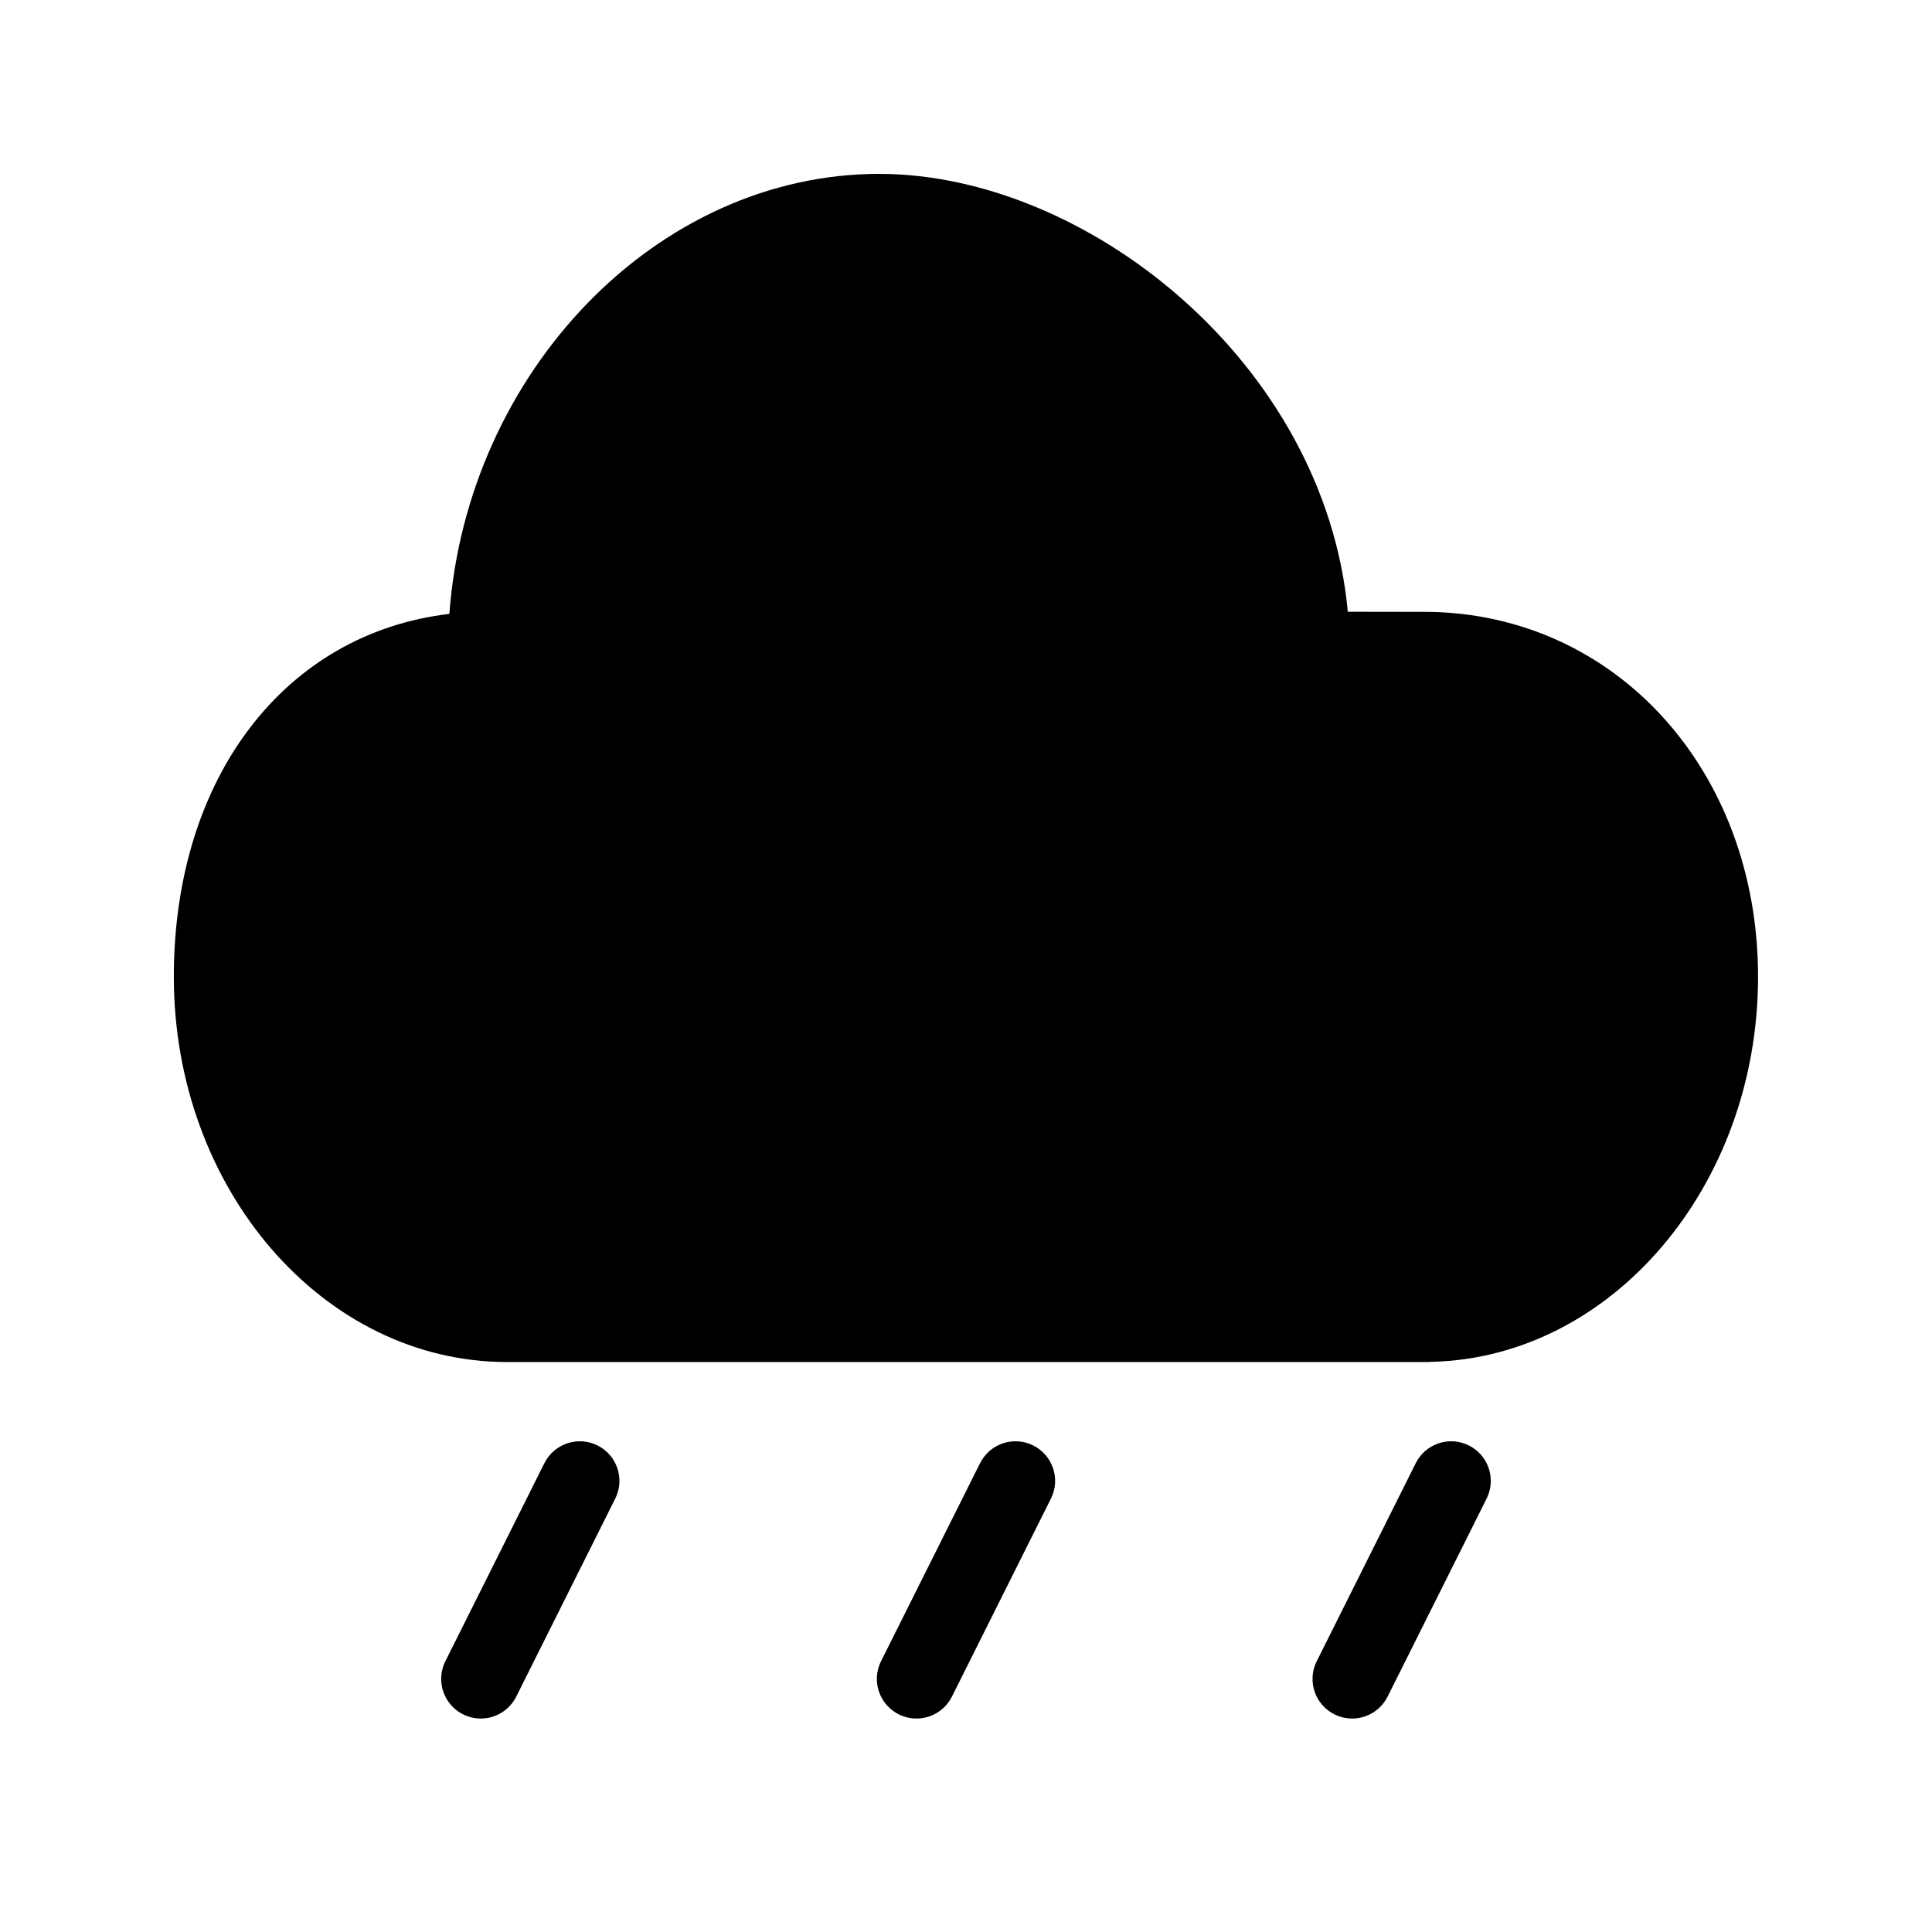 <?xml version="1.0" encoding="UTF-8"?>
<!-- The Best Svg Icon site in the world: iconSvg.co, Visit us! https://iconsvg.co -->
<svg fill="#000000" width="800px" height="800px" version="1.1" viewBox="144 144 512 512" xmlns="http://www.w3.org/2000/svg">
 <g>
  <path d="m271.41 599.43c-3.637-0.004-7.012-1.891-8.922-4.984-1.91-3.094-2.086-6.957-0.461-10.207l26.238-52.48h0.004c2.594-5.188 8.898-7.289 14.082-4.695 5.188 2.59 7.289 8.898 4.695 14.082l-26.238 52.48c-1.781 3.559-5.418 5.805-9.398 5.805z"/>
  <path d="m386.87 599.43c-3.637-0.004-7.012-1.891-8.922-4.984-1.91-3.094-2.086-6.957-0.461-10.207l26.238-52.48h0.004c2.59-5.188 8.898-7.289 14.082-4.695 5.188 2.59 7.289 8.898 4.695 14.082l-26.238 52.48c-1.781 3.559-5.418 5.805-9.398 5.805z"/>
  <path d="m502.33 599.43c-3.637-0.004-7.012-1.891-8.926-4.984-1.91-3.094-2.082-6.957-0.457-10.207l26.238-52.48h0.004c2.59-5.188 8.895-7.289 14.082-4.695 5.184 2.59 7.289 8.898 4.695 14.082l-26.238 52.48h-0.004c-1.777 3.559-5.418 5.805-9.395 5.805z"/>
  <path d="m522.32 306.15-21.137-0.031c-6.144-66.117-69.387-116.04-124.18-116.04-58.938 0-109.18 52.453-113.92 116.61-43.477 5.113-73.016 43.219-73.016 96.168 0 56.301 39.625 102.1 88.336 102.1h243.89c0.383 0.004 0.766-0.02 1.145-0.059 47.773-1.16 86.465-46.688 86.465-102.04 0-54.586-37.613-96.164-87.594-96.711z"/>
 </g>
</svg>